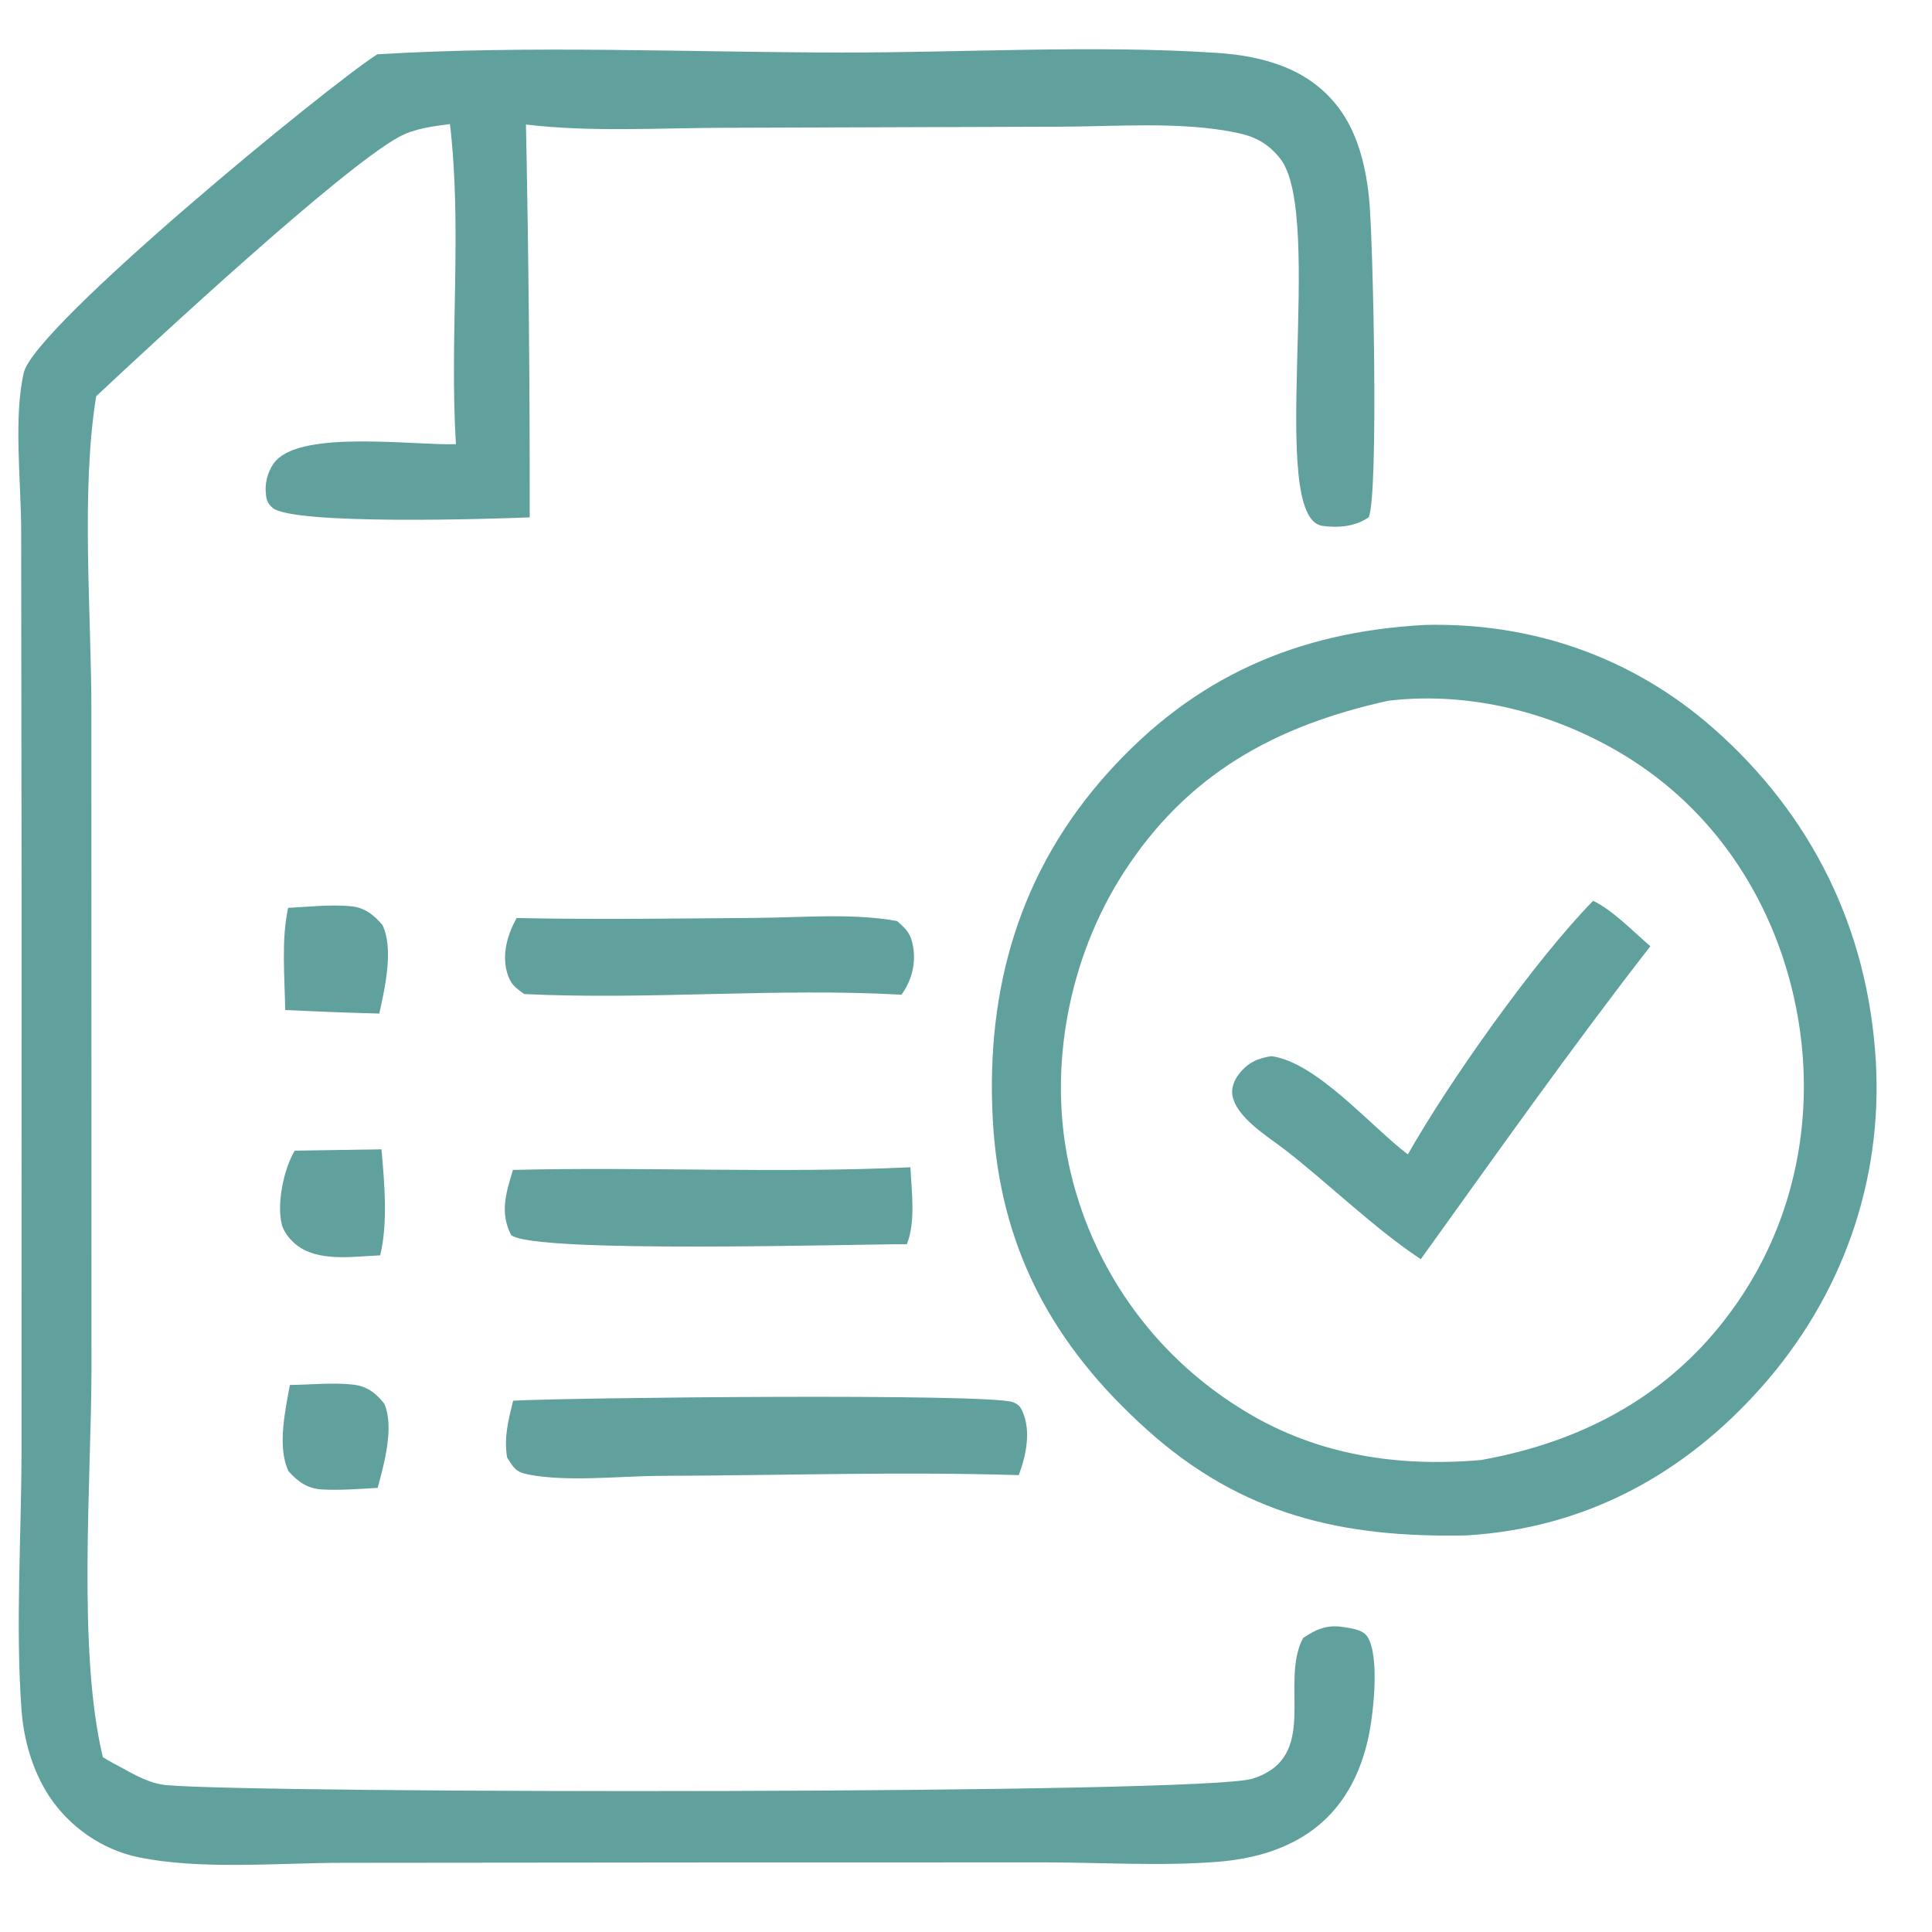 <?xml version="1.0" encoding="UTF-8"?>
<svg xmlns="http://www.w3.org/2000/svg" xmlns:xlink="http://www.w3.org/1999/xlink" width="448" height="448">
  <path fill="#60A19D" transform="matrix(4.978 0 0 4.978 0 0)" d="M13.504 64.515C14.452 64.503 15.508 64.393 16.447 64.498C17.095 64.57 17.503 64.888 17.898 65.383C18.38 66.459 17.89 68.21 17.591 69.309C16.742 69.354 15.858 69.43 15.01 69.382C14.328 69.343 13.881 69.03 13.441 68.533C12.905 67.423 13.286 65.695 13.504 64.515Z"></path>
  <path fill="#60A19D" transform="matrix(4.978 0 0 4.978 0 0)" d="M13.728 53.6L17.77 53.538C17.908 55.077 18.078 56.975 17.709 58.477C16.547 58.522 15.081 58.763 14.04 58.15C13.656 57.924 13.236 57.472 13.126 57.032C12.884 56.062 13.219 54.451 13.728 53.6Z"></path>
  <path fill="#60A19D" transform="matrix(4.978 0 0 4.978 0 0)" d="M13.422 42.29C14.351 42.241 15.384 42.128 16.31 42.21C16.973 42.268 17.394 42.597 17.814 43.087C18.353 44.2 17.925 46.037 17.669 47.214Q15.475 47.155 13.284 47.048C13.265 45.516 13.094 43.788 13.422 42.29Z"></path>
  <path fill="#60A19D" transform="matrix(4.978 0 0 4.978 0 0)" d="M23.896 54.497C30.061 54.343 36.245 54.664 42.409 54.373C42.46 55.507 42.664 56.891 42.244 57.958C39.927 57.946 24.868 58.405 23.81 57.531C23.274 56.484 23.57 55.565 23.896 54.497Z"></path>
  <path fill="#60A19D" transform="matrix(4.978 0 0 4.978 0 0)" d="M24.065 42.763C27.788 42.842 31.531 42.785 35.255 42.757C37.382 42.74 39.697 42.526 41.784 42.903C42.224 43.285 42.428 43.483 42.533 44.087C42.675 44.904 42.458 45.693 41.992 46.335C36.152 46.009 30.258 46.586 24.421 46.305C23.986 45.99 23.775 45.844 23.62 45.301C23.373 44.437 23.644 43.519 24.065 42.763Z"></path>
  <path fill="#60A19D" transform="matrix(4.978 0 0 4.978 0 0)" d="M23.903 65.247C26.39 65.103 46.13 64.893 47.187 65.318C47.43 65.415 47.52 65.506 47.626 65.74C48.04 66.659 47.796 67.811 47.456 68.714C41.922 68.543 36.331 68.731 30.791 68.748C28.897 68.753 26.452 69.044 24.614 68.686C24.014 68.57 23.944 68.379 23.623 67.899C23.467 66.954 23.679 66.158 23.903 65.247Z"></path>
  <path fill="#60A19D" transform="matrix(4.978 0 0 4.978 0 0)" d="M17.573 2.53C24.71 2.097 32.038 2.439 39.194 2.447C44.961 2.453 50.926 2.088 56.671 2.462C57.75 2.532 58.825 2.712 59.833 3.116C61.318 3.712 62.434 4.779 63.065 6.258C63.477 7.223 63.681 8.266 63.781 9.307C63.96 11.18 64.224 22.942 63.761 24.093C63.144 24.522 62.366 24.601 61.605 24.497C58.965 24.136 61.759 10.046 59.624 7.374C59.07 6.68 58.465 6.36 57.6 6.181C54.999 5.642 51.975 5.899 49.322 5.902L33.648 5.953C30.637 5.963 27.489 6.158 24.5 5.801Q24.686 14.95 24.675 24.1C22.806 24.179 13.65 24.459 12.7 23.658C12.425 23.426 12.397 23.215 12.375 22.871C12.345 22.398 12.533 21.803 12.858 21.454C14.174 20.039 19.226 20.748 21.238 20.692C20.931 15.74 21.538 10.72 20.96 5.778C20.157 5.885 19.3 5.986 18.581 6.381C15.857 7.879 7.202 15.907 4.479 18.459C3.761 22.925 4.258 28.535 4.257 33.096L4.261 63.875C4.242 69.101 3.609 76.975 4.793 81.854C5.07 82.026 5.362 82.18 5.648 82.335C6.319 82.698 6.992 83.088 7.766 83.156C12.192 83.546 56.015 83.59 58.344 82.854C61.523 81.85 59.575 78.42 60.699 76.304C61.306 75.894 61.802 75.67 62.574 75.79C62.946 75.848 63.478 75.91 63.693 76.236C64.272 77.116 63.979 79.734 63.782 80.737C63.412 82.627 62.549 84.312 60.908 85.41C59.7 86.219 58.254 86.596 56.818 86.717C54.182 86.939 51.407 86.757 48.758 86.754L33.099 86.757L15.972 86.773C12.938 86.774 9.398 87.118 6.438 86.511C4.757 86.166 3.209 85.083 2.277 83.648C1.509 82.468 1.102 81.037 1.001 79.639C0.716 75.698 1 71.527 1.002 67.56L1.006 42.014L0.986 24.686C0.985 22.495 0.623 19.451 1.109 17.356C1.606 15.212 15.216 4.041 17.573 2.53Z"></path>
  <path fill="#60A19D" transform="matrix(4.978 0 0 4.978 0 0)" d="M66.378 29.11C71.374 28.989 76.04 30.607 79.807 33.922C84.402 37.965 87.008 43.272 87.376 49.389C87.717 55.037 85.796 60.398 82.049 64.62C78.418 68.711 73.813 71.192 68.312 71.522C62.522 71.642 57.864 70.572 53.447 66.616C49.019 62.649 46.565 58.103 46.245 52.134C45.92 46.049 47.492 40.576 51.602 36.003C55.624 31.526 60.413 29.435 66.378 29.11ZM64.678 32.64C59.407 33.803 55.289 36.047 52.307 40.703C49.788 44.636 48.804 49.742 49.805 54.317Q49.993 55.178 50.265 56.015Q50.537 56.853 50.891 57.66Q51.245 58.466 51.677 59.234Q52.109 60.001 52.615 60.722Q53.121 61.443 53.695 62.111Q54.27 62.778 54.908 63.385Q55.546 63.992 56.241 64.533Q56.937 65.074 57.682 65.543C61.123 67.746 64.958 68.355 68.982 68.012C73.878 67.137 78.017 64.869 80.9 60.718C83.647 56.763 84.581 51.92 83.716 47.202C82.867 42.577 80.374 38.388 76.475 35.708C73.089 33.381 68.782 32.155 64.678 32.64Z"></path>
  <path fill="#60A19D" transform="matrix(4.978 0 0 4.978 0 0)" d="M74.21 41.961C75.137 42.404 76.083 43.402 76.877 44.076C73.194 48.813 69.687 53.78 66.182 58.656C63.967 57.181 61.957 55.187 59.84 53.544C59.05 52.936 57.577 52.052 57.406 51.011C57.351 50.676 57.493 50.324 57.697 50.054C58.112 49.503 58.562 49.302 59.226 49.197C61.338 49.488 63.839 52.453 65.58 53.774C67.507 50.374 71.498 44.732 74.21 41.961Z"></path>
</svg>
